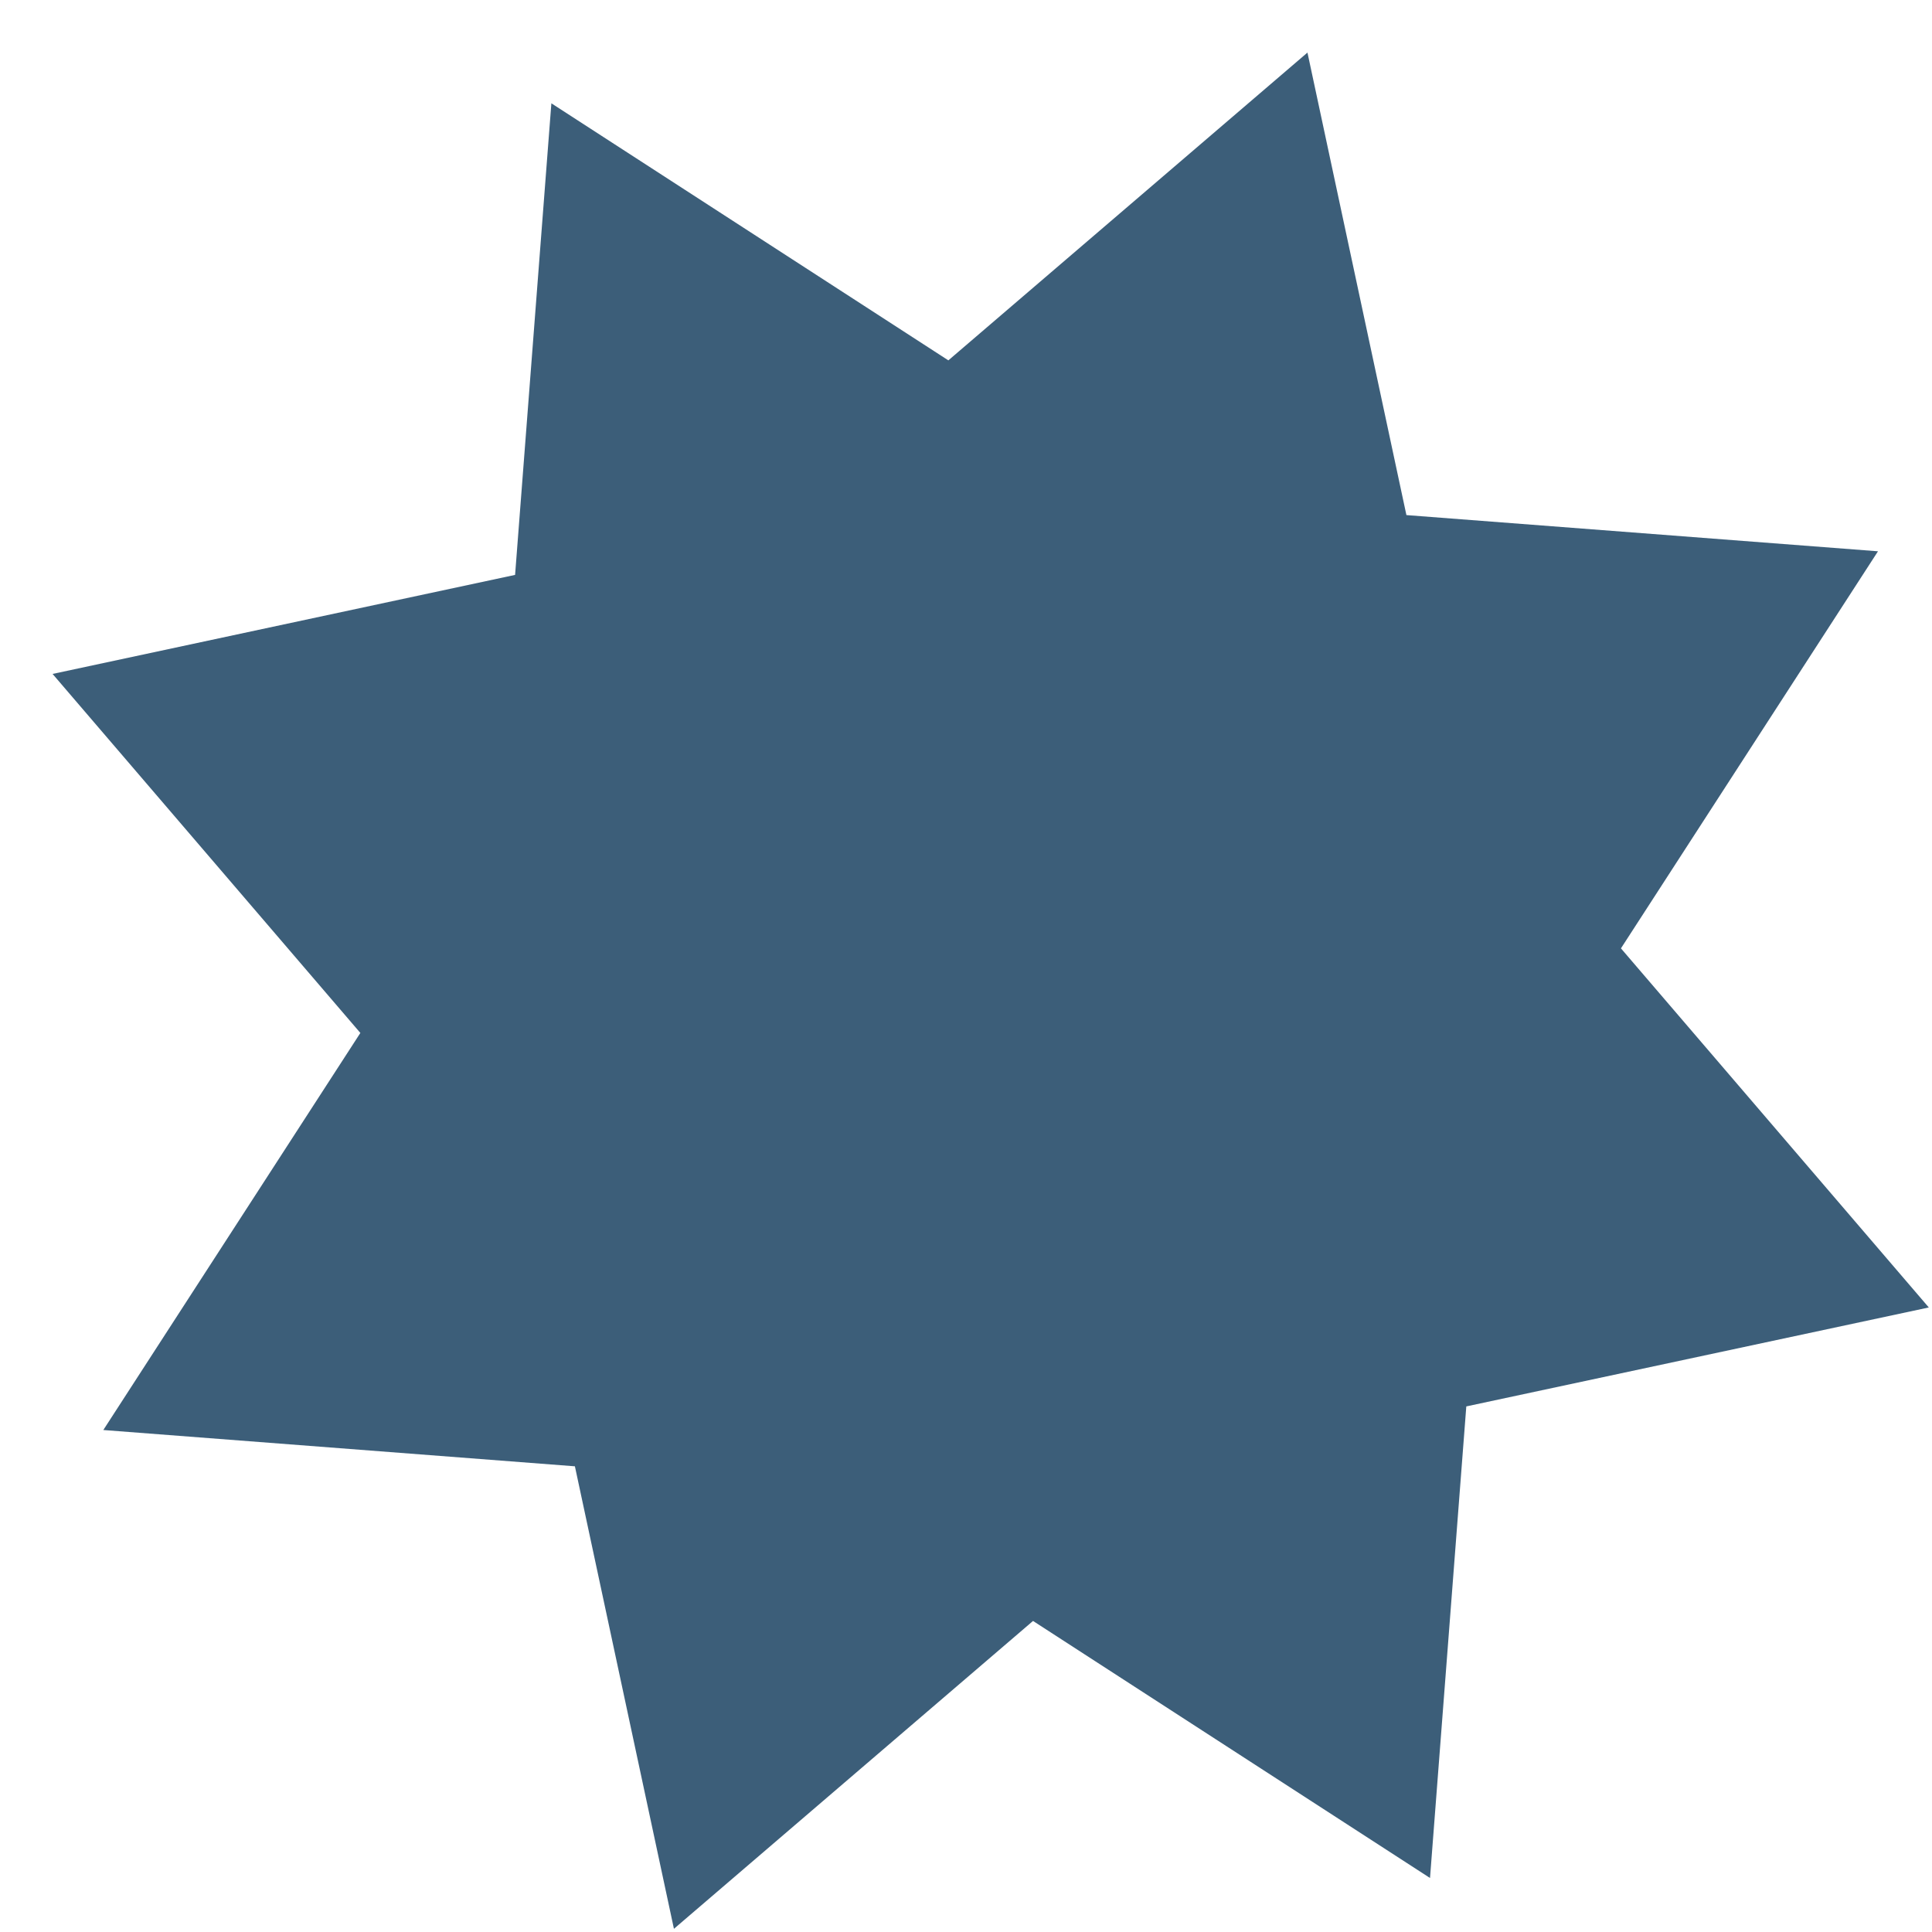 <?xml version="1.0" encoding="UTF-8"?> <svg xmlns="http://www.w3.org/2000/svg" width="23" height="23" viewBox="0 0 23 23" fill="none"> <path d="M1.23 17.024L4.29 12.297L0.626 8.023L6.132 6.844L6.564 1.23L11.29 4.29L15.565 0.626L16.743 6.132L22.357 6.563L19.297 11.29L22.962 15.565L17.456 16.743L17.024 22.357L12.298 19.297L8.023 22.962L6.844 17.456L1.23 17.024Z" fill="#3C5E79"></path> </svg> 